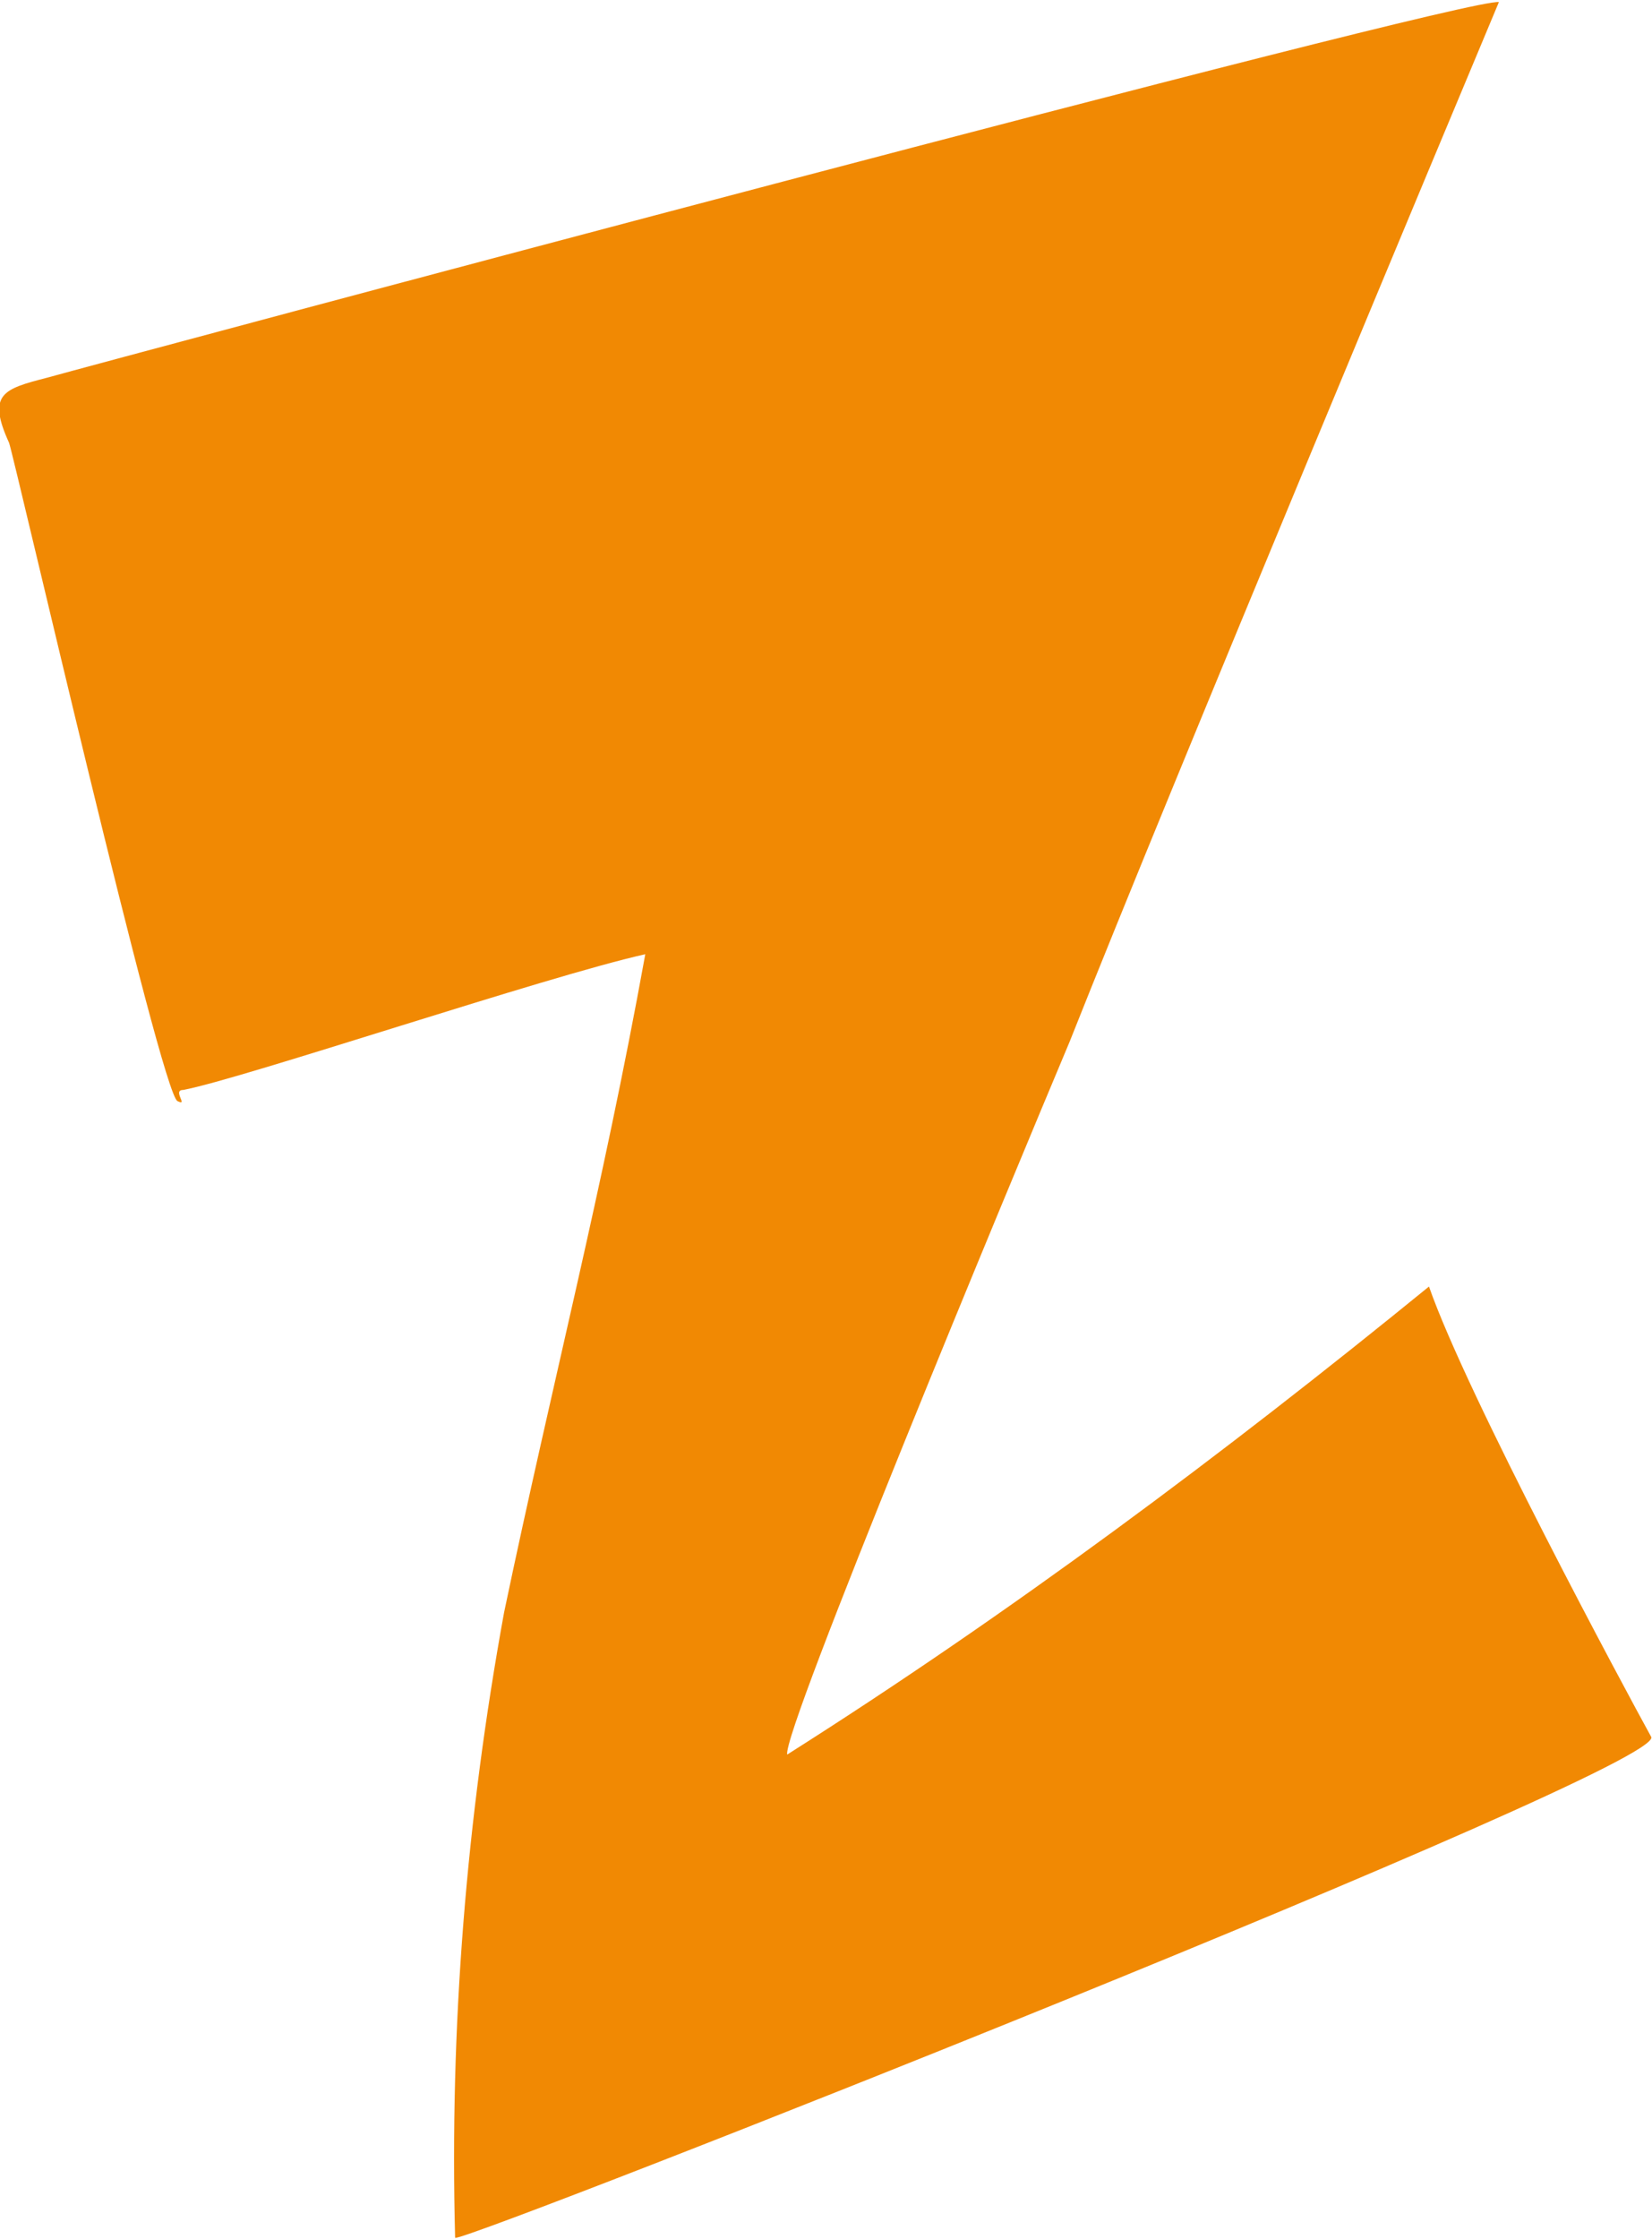 <?xml version="1.0" encoding="utf-8"?>
<!-- Generator: Adobe Illustrator 16.0.0, SVG Export Plug-In . SVG Version: 6.00 Build 0)  -->
<!DOCTYPE svg PUBLIC "-//W3C//DTD SVG 1.1//EN" "http://www.w3.org/Graphics/SVG/1.1/DTD/svg11.dtd">
<svg version="1.1" id="Calque_1" xmlns="http://www.w3.org/2000/svg" xmlns:xlink="http://www.w3.org/1999/xlink" x="0px" y="0px"
	 width="23.63px" height="32px" viewBox="277 162.5 23.63 32" enable-background="new 277 162.5 23.63 32" xml:space="preserve">
<g>
	<path fill="#F18903" d="M297.44,180.89c-2.96,2.41-5.99,4.67-9.18,6.69c-0.08-0.31,3.19-8.17,4.04-10.19
		c1.48-3.73,5.52-13.38,6.14-14.86c-0.47-0.08-19.91,5.13-20.77,5.37c-0.62,0.16-0.86,0.23-0.54,0.93c0.08,0.23,2.18,9.33,2.41,9.41
		c0.16,0.08-0.08-0.16,0.08-0.16c0.85-0.16,5.21-1.63,6.61-1.94c-0.62,3.42-1.32,6.07-2.02,9.41c-0.54,2.96-0.78,5.91-0.7,8.94
		c0.31,0,17.27-6.69,17.11-7.16C300.24,186.64,297.98,182.44,297.44,180.89z"/>
</g>
</svg>
